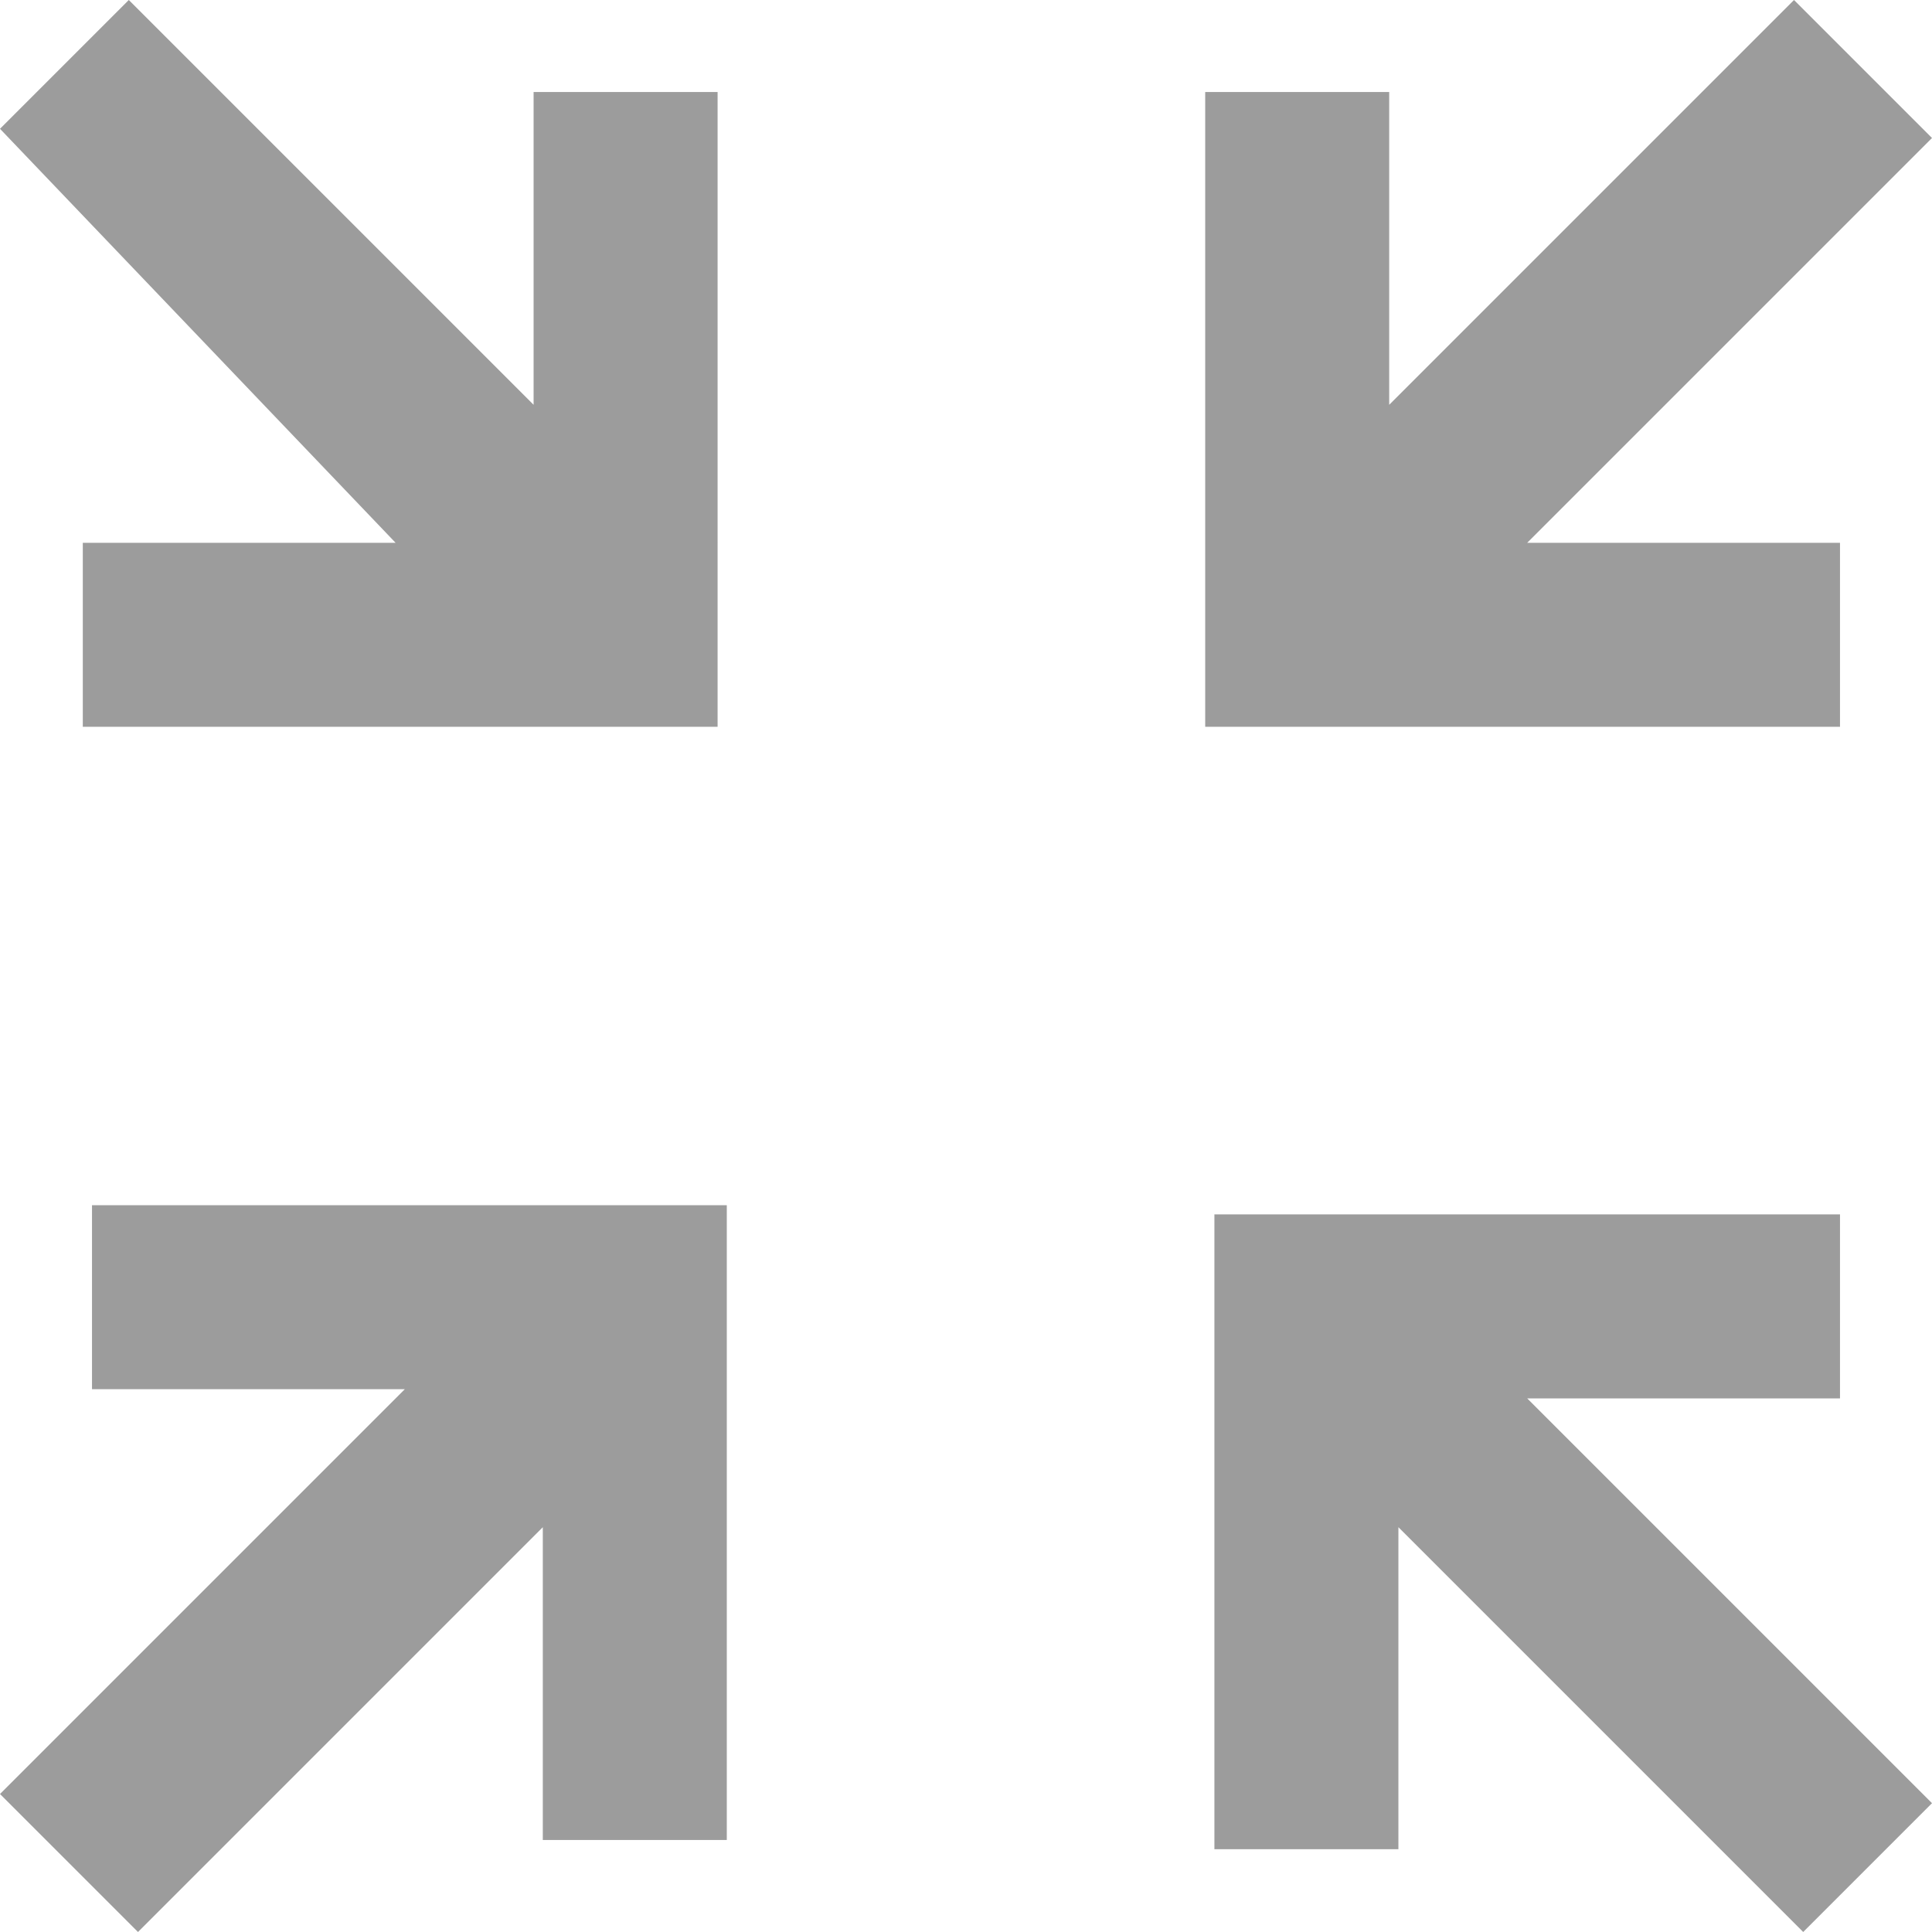 <?xml version="1.0" encoding="utf-8"?>
<!-- Generator: Adobe Illustrator 21.0.0, SVG Export Plug-In . SVG Version: 6.00 Build 0)  -->
<svg version="1.1" id="Capa_1" xmlns="http://www.w3.org/2000/svg" xmlns:xlink="http://www.w3.org/1999/xlink" x="0px" y="0px"
	 viewBox="0 0 21 21" style="enable-background:new 0 0 21 21;" xml:space="preserve">
<style type="text/css">
	.st0{fill:#9C9C9C;}
</style>
<path class="st0" d="M15.2,16.6l4.4,4.4l1.4-1.4l-4.4-4.4H20v-2h-6.8v6.9h2V16.6z"/>
<path class="st0" d="M19.5,0l-4.4,4.4V1h-2v6.9H20v-2h-3.4L21,1.5L19.5,0z"/>
<path class="st0" d="M1.5,21l4.4-4.4V20h2v-6.9H1v2h3.4L0,19.5L1.5,21z"/>
<path class="st0" d="M0.9,5.9v2h6.9V1h-2v3.4L1.4,0L0,1.4l4.3,4.5H0.9z"/>
</svg>
